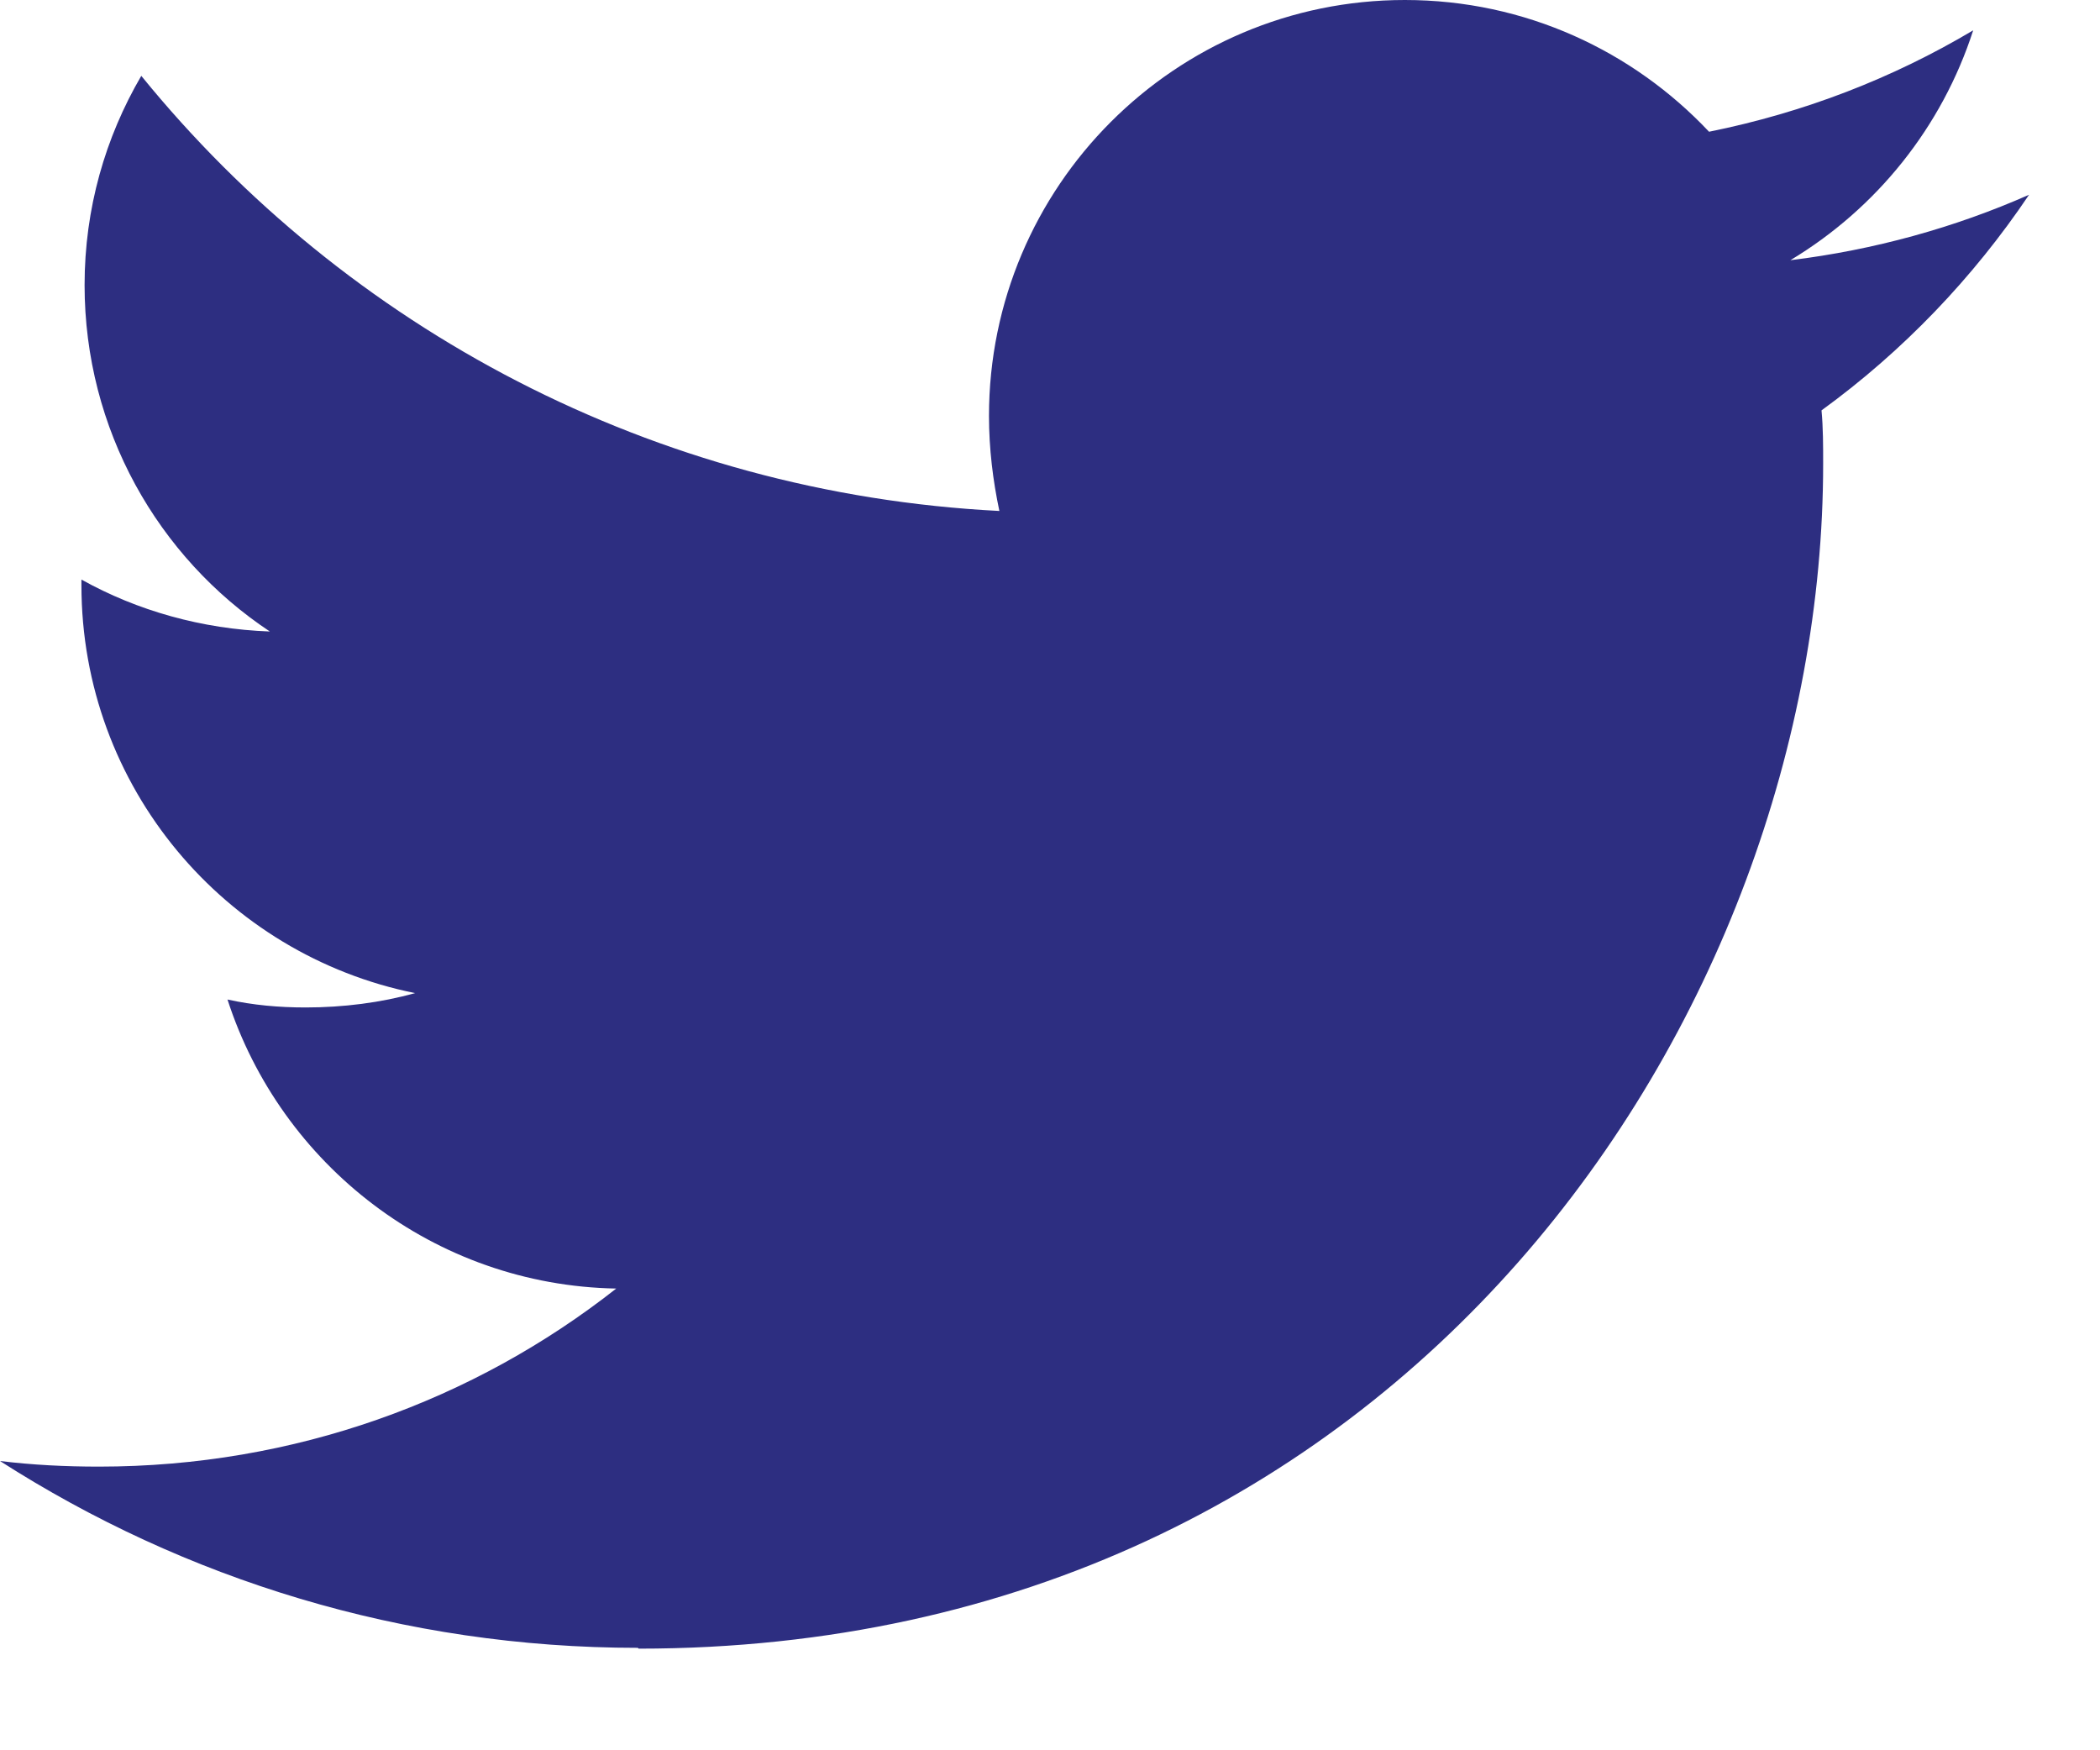 <?xml version="1.0" encoding="utf-8"?>
<svg xmlns="http://www.w3.org/2000/svg" fill="none" height="100%" overflow="visible" preserveAspectRatio="none" style="display: block;" viewBox="0 0 18 15" width="100%">
<path d="M5.474 14.129C12.035 14.129 15.627 8.689 15.627 3.975C15.627 3.818 15.627 3.667 15.613 3.517C16.311 3.01 16.913 2.381 17.392 1.669C16.756 1.95 16.065 2.142 15.346 2.23C16.085 1.786 16.646 1.088 16.913 0.26C16.222 0.671 15.463 0.965 14.649 1.129C13.998 0.438 13.075 0 12.042 0C10.071 0 8.477 1.601 8.477 3.565C8.477 3.845 8.511 4.119 8.566 4.379C5.604 4.228 2.969 2.812 1.211 0.65C0.903 1.177 0.725 1.786 0.725 2.443C0.725 3.681 1.355 4.776 2.313 5.412C1.731 5.391 1.177 5.234 0.698 4.967C0.698 4.981 0.698 4.995 0.698 5.015C0.698 6.746 1.929 8.183 3.558 8.511C3.264 8.593 2.942 8.634 2.62 8.634C2.388 8.634 2.169 8.614 1.95 8.566C2.408 9.982 3.722 11.015 5.282 11.043C4.064 12.001 2.525 12.569 0.848 12.569C0.561 12.569 0.281 12.555 0 12.521C1.58 13.533 3.455 14.122 5.467 14.122" fill="#2D2E81" id="Vector"/>
</svg>